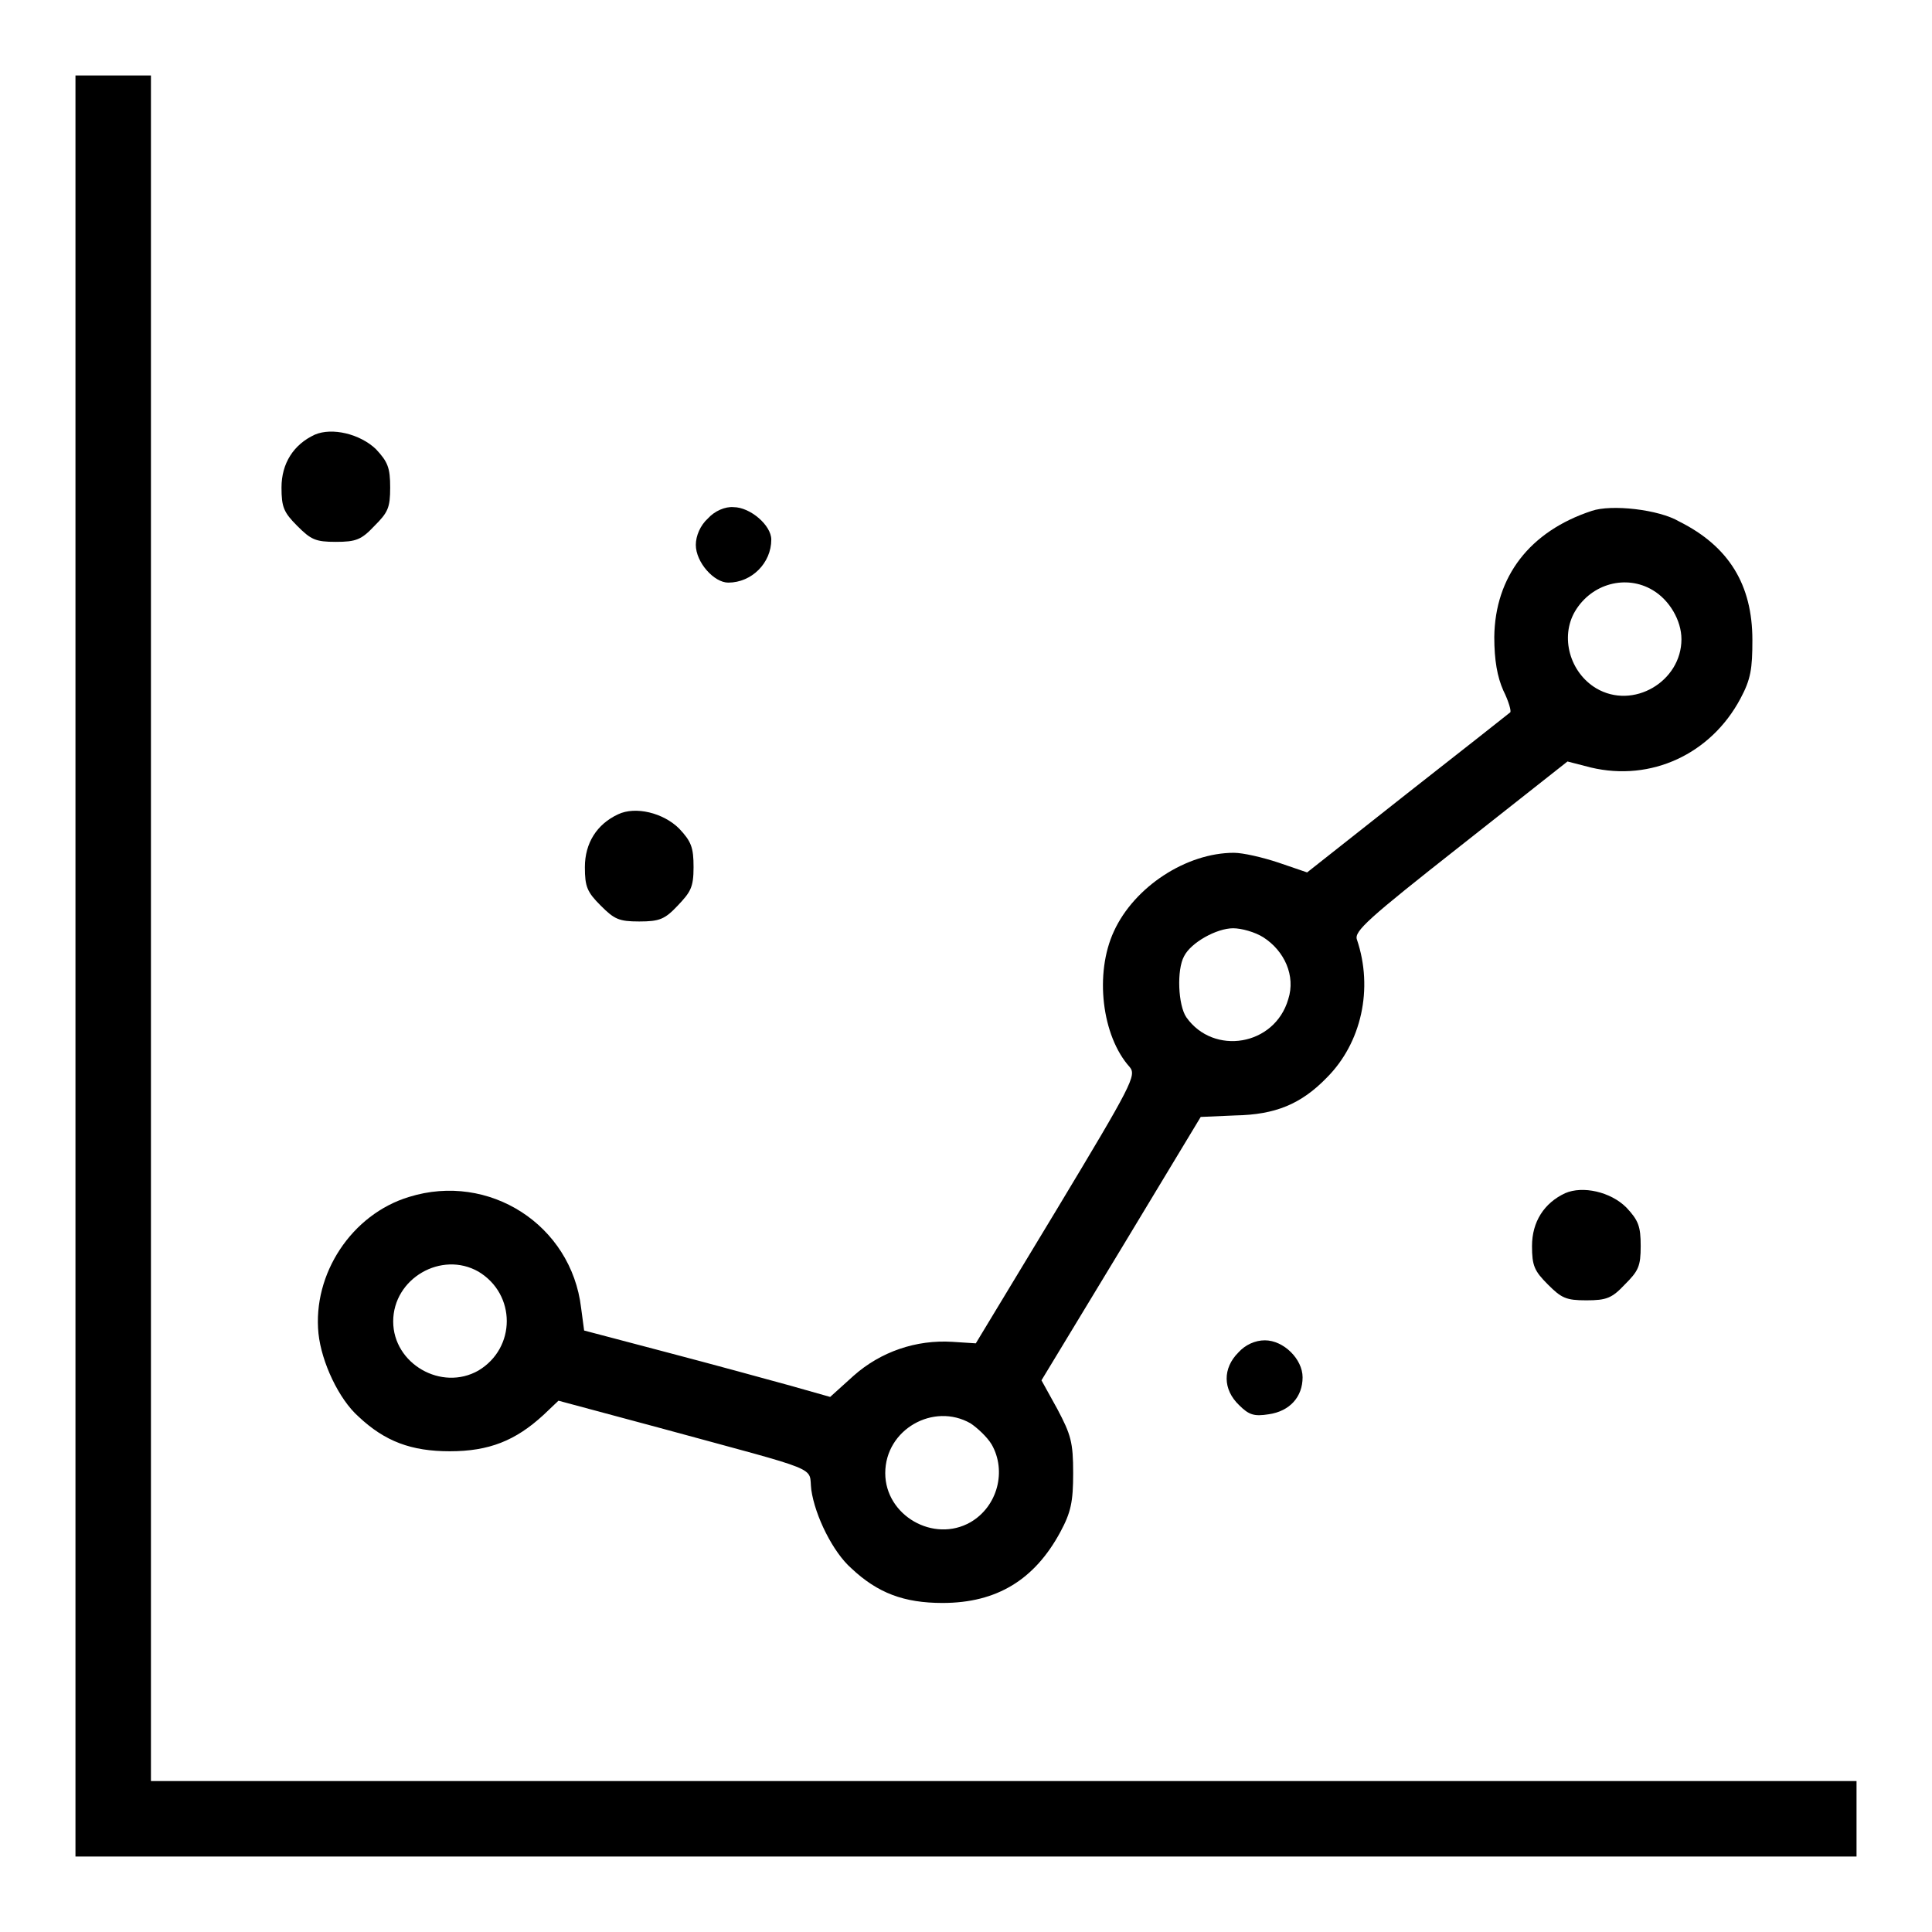 <?xml version="1.0" encoding="utf-8"?>
<!-- Svg Vector Icons : http://www.onlinewebfonts.com/icon -->
<!DOCTYPE svg PUBLIC "-//W3C//DTD SVG 1.1//EN" "http://www.w3.org/Graphics/SVG/1.1/DTD/svg11.dtd">
<svg version="1.1" xmlns="http://www.w3.org/2000/svg" xmlns:xlink="http://www.w3.org/1999/xlink" x="0px" y="0px" viewBox="0 0 256 256" enable-background="new 0 0 256 256" xml:space="preserve">
<g><g><g><path fill="#000000" d="M10,128v118h118h118v-5v-5H133H20V123V10h-5h-5V128z"/><path fill="#000000" d="M41.7,57.6c-2.8,1.3-4.4,3.8-4.4,7c0,2.6,0.3,3.3,2.1,5.1c1.8,1.8,2.4,2.1,5.1,2.1c2.7,0,3.4-0.3,5.1-2.1c1.8-1.8,2.1-2.4,2.1-5.1c0-2.6-0.3-3.4-1.9-5.1C47.7,57.5,44,56.6,41.7,57.6z"/><path fill="#000000" d="M93.8,68.7c-1,0.9-1.6,2.3-1.6,3.5c0,2.3,2.4,5,4.3,5c3.1,0,5.7-2.6,5.7-5.7c0-1.9-2.8-4.3-5-4.3C96.1,67.1,94.7,67.7,93.8,68.7z"/><path fill="#000000" d="M210.9,67.7c-8.2,2.7-12.8,8.7-12.9,16.7c0,3.1,0.4,5.3,1.2,7.1c0.7,1.4,1.1,2.8,0.9,2.9c-0.1,0.1-6.2,4.9-13.6,10.7l-13.3,10.5l-3.8-1.3c-2.1-0.7-4.7-1.3-5.9-1.3c-6.3,0-13.2,4.5-15.9,10.4c-2.6,5.6-1.6,13.9,2.1,18c0.9,1.1,0.3,2.3-9.7,18.9l-10.7,17.7l-3.1-0.2c-4.8-0.3-9.5,1.3-13.1,4.5l-3.1,2.8l-5.3-1.5c-2.9-0.8-10.2-2.8-16.3-4.4l-11-2.9l-0.4-3c-1.3-11-12.2-18-22.8-14.7c-7.6,2.3-12.8,10.2-12,18.1c0.4,3.8,2.7,8.7,5.3,11c3.5,3.3,7,4.6,12.1,4.6c5.2,0,8.7-1.4,12.4-4.8l2-1.9l13.4,3.6c22,6,19.7,5,20.1,8.2c0.5,3.5,2.9,8.3,5.3,10.4c3.5,3.3,7,4.6,12.1,4.6c7.2,0,12.2-3.1,15.6-9.4c1.4-2.6,1.7-4,1.7-7.8c0-4.1-0.3-5.1-2.1-8.5l-2.1-3.8l10.6-17.5l10.5-17.4l4.6-0.2c5.3-0.1,8.7-1.5,12.1-5c4.6-4.6,6.2-11.8,4-18.3c-0.4-1.1,1.5-2.8,13.7-12.4l14.2-11.2l3.1,0.8c8,1.9,15.9-1.8,19.8-9.1c1.4-2.6,1.6-4,1.6-7.8c0-7.3-3.1-12.4-9.7-15.7C219.8,67.5,213.5,66.8,210.9,67.7z M219,78.2c2.2,1.3,3.8,4,3.8,6.5c0,5.6-6.4,9.4-11.3,6.5c-3.5-2.1-4.8-6.8-2.8-10.2C210.9,77.3,215.5,76.1,219,78.2z M167.4,124.2c2.8,1.8,4.3,5.1,3.3,8.2c-1.8,6.2-9.9,7.5-13.5,2.4c-1.1-1.6-1.3-6.3-0.3-8.1c0.9-1.8,4.3-3.7,6.5-3.7C164.5,123,166.3,123.5,167.4,124.2z M63.4,168.5c5,3,5,10.1,0,13.1c-4.9,2.8-11.3-0.9-11.3-6.5C52.1,169.4,58.5,165.7,63.4,168.5z M128.6,188.6c0.9,0.6,2.2,1.8,2.8,2.8c2,3.5,0.8,8.2-2.8,10.3c-4.9,2.8-11.3-0.9-11.3-6.5C117.3,189.4,123.7,185.8,128.6,188.6z"/><path fill="#000000" d="M81.9,107.9c-2.8,1.3-4.4,3.8-4.4,7c0,2.6,0.3,3.3,2.1,5.1s2.4,2.1,5.1,2.1s3.4-0.3,5.1-2.1s2.1-2.4,2.1-5.1c0-2.6-0.3-3.4-1.9-5.1C87.9,107.7,84.2,106.8,81.9,107.9z"/><path fill="#000000" d="M207.4,158.1c-2.8,1.3-4.4,3.8-4.4,7c0,2.6,0.3,3.3,2.1,5.1c1.8,1.8,2.4,2.1,5.1,2.1c2.7,0,3.4-0.3,5.1-2.1c1.8-1.8,2.1-2.4,2.1-5.1c0-2.6-0.3-3.4-1.9-5.1C213.4,157.9,209.7,157.1,207.4,158.1z"/><path fill="#000000" d="M164.1,179.2c-2.1,2.1-2.1,4.9,0.1,7c1.3,1.3,2,1.5,3.9,1.2c2.8-0.4,4.5-2.3,4.5-4.9c0-2.4-2.5-4.9-5-4.9C166.3,177.6,165,178.2,164.1,179.2z"/></g></g></g>
</svg>